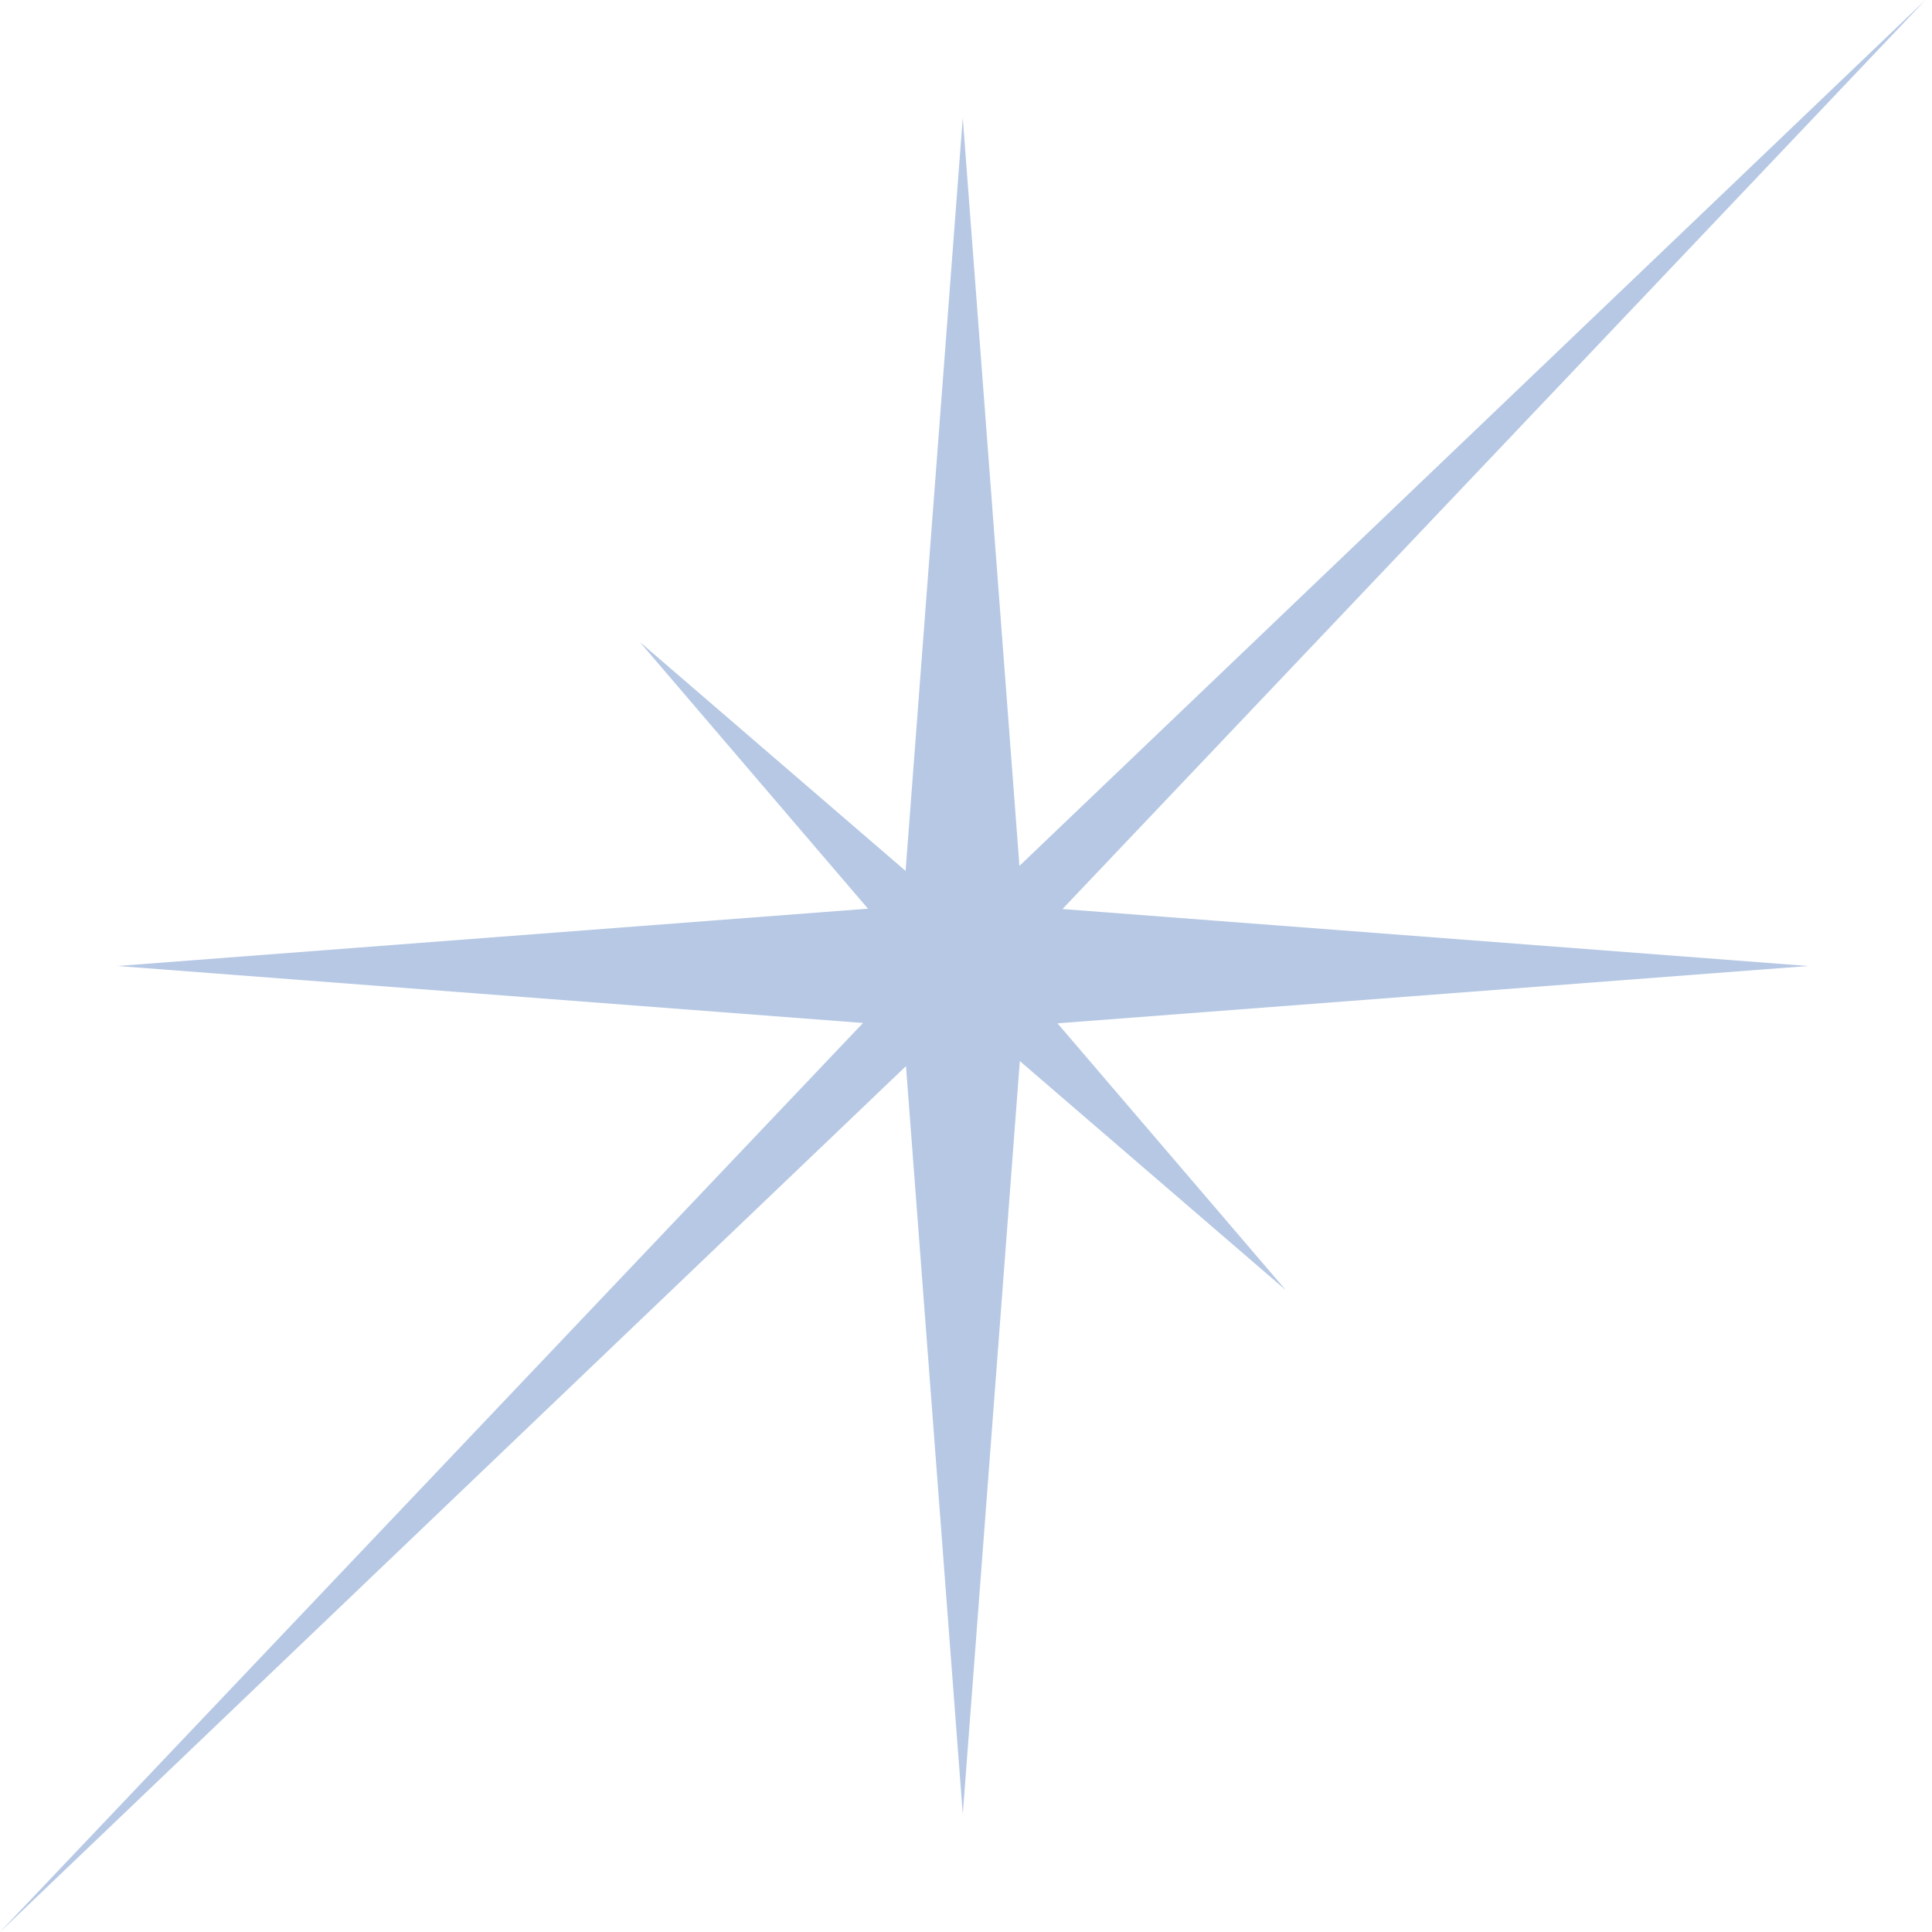<?xml version="1.0" encoding="UTF-8"?> <svg xmlns="http://www.w3.org/2000/svg" width="84" height="84" viewBox="0 0 84 84" fill="none"><path d="M46.194 39.523L83.714 0L44.323 37.648L41.859 5.125L39.374 37.867L27.812 27.906L37.738 39.508L5.109 42L37.523 44.477L0 84L39.391 46.352L41.86 78.875L44.34 46.133L55.906 56.094L45.977 44.492L78.61 42L46.194 39.523Z" fill="#B6C8E4"></path></svg> 